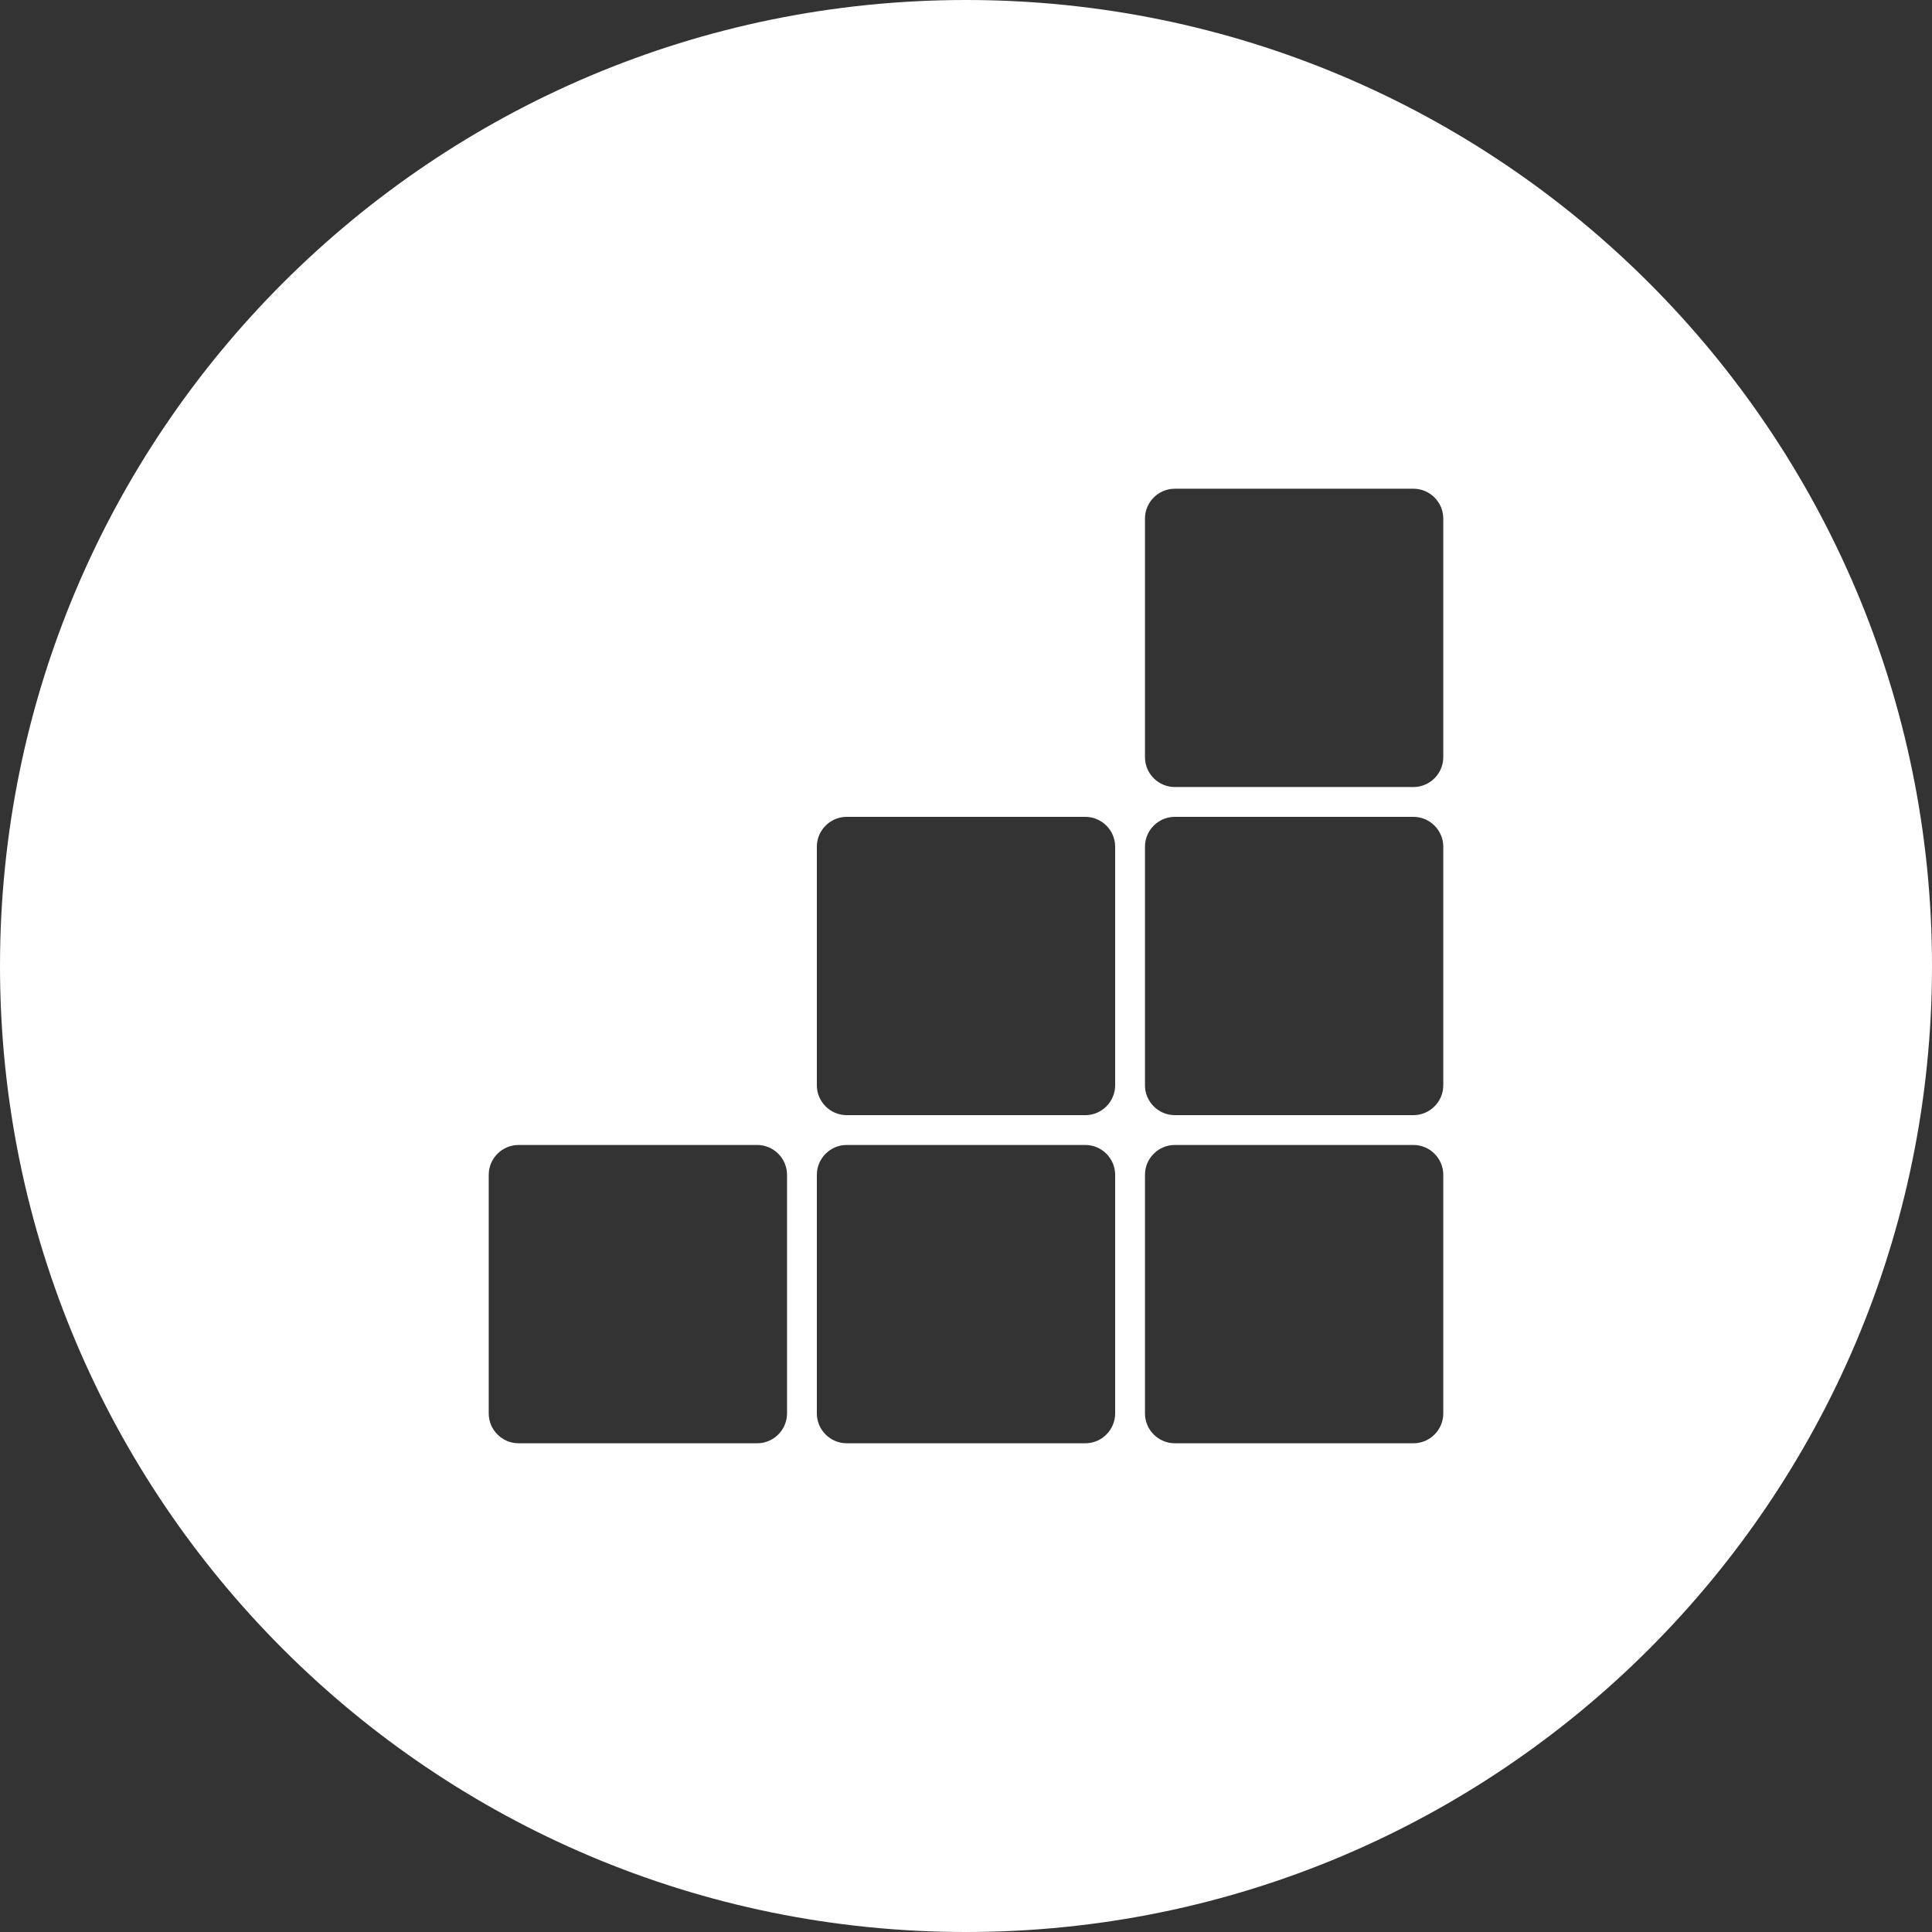 <!-- Generator: Adobe Illustrator 18.1.1, SVG Export Plug-In  -->
<svg version="1.1"
	 xmlns="http://www.w3.org/2000/svg" xmlns:xlink="http://www.w3.org/1999/xlink" xmlns:a="http://ns.adobe.com/AdobeSVGViewerExtensions/3.0/"
	 x="0px" y="0px" width="177.5px" height="177.5px" viewBox="0 0 177.5 177.5" enable-background="new 0 0 177.5 177.5"
	 xml:space="preserve">
<rect x="0" y="0" width="177.5" height="177.5" fill="#333333" stroke="none"/>
<defs>
</defs>
<path fill="#FFFFFF" d="M88.75,0C39.735,0,0,39.735,0,88.75s39.735,88.75,88.75,88.75s88.75-39.735,88.75-88.75S137.765,0,88.75,0z
	 M72.307,129.858c0,1.507-1.233,2.741-2.741,2.741H47.642c-1.507,0-2.741-1.233-2.741-2.741v-21.924
	c0-1.507,1.233-2.741,2.741-2.741h21.924c1.507,0,2.741,1.233,2.741,2.741V129.858z M102.453,129.858
	c0,1.507-1.233,2.741-2.741,2.741H77.788c-1.507,0-2.741-1.233-2.741-2.741v-21.924c0-1.507,1.233-2.741,2.741-2.741h21.924
	c1.507,0,2.741,1.233,2.741,2.741V129.858z M102.453,99.712c0,1.507-1.233,2.741-2.741,2.741H77.788
	c-1.507,0-2.741-1.233-2.741-2.741V77.788c0-1.507,1.233-2.741,2.741-2.741h21.924c1.507,0,2.741,1.233,2.741,2.741V99.712z
	 M132.599,129.858c0,1.507-1.233,2.741-2.741,2.741h-21.924c-1.507,0-2.741-1.233-2.741-2.741v-21.924
	c0-1.507,1.233-2.741,2.741-2.741h21.924c1.507,0,2.741,1.233,2.741,2.741V129.858z M132.599,99.712
	c0,1.507-1.233,2.741-2.741,2.741h-21.924c-1.507,0-2.741-1.233-2.741-2.741V77.788c0-1.507,1.233-2.741,2.741-2.741h21.924
	c1.507,0,2.741,1.233,2.741,2.741V99.712z M132.599,69.566c0,1.507-1.233,2.741-2.741,2.741h-21.924
	c-1.507,0-2.741-1.233-2.741-2.741V47.642c0-1.507,1.233-2.741,2.741-2.741h21.924c1.507,0,2.741,1.233,2.741,2.741V69.566z"/>
</svg>